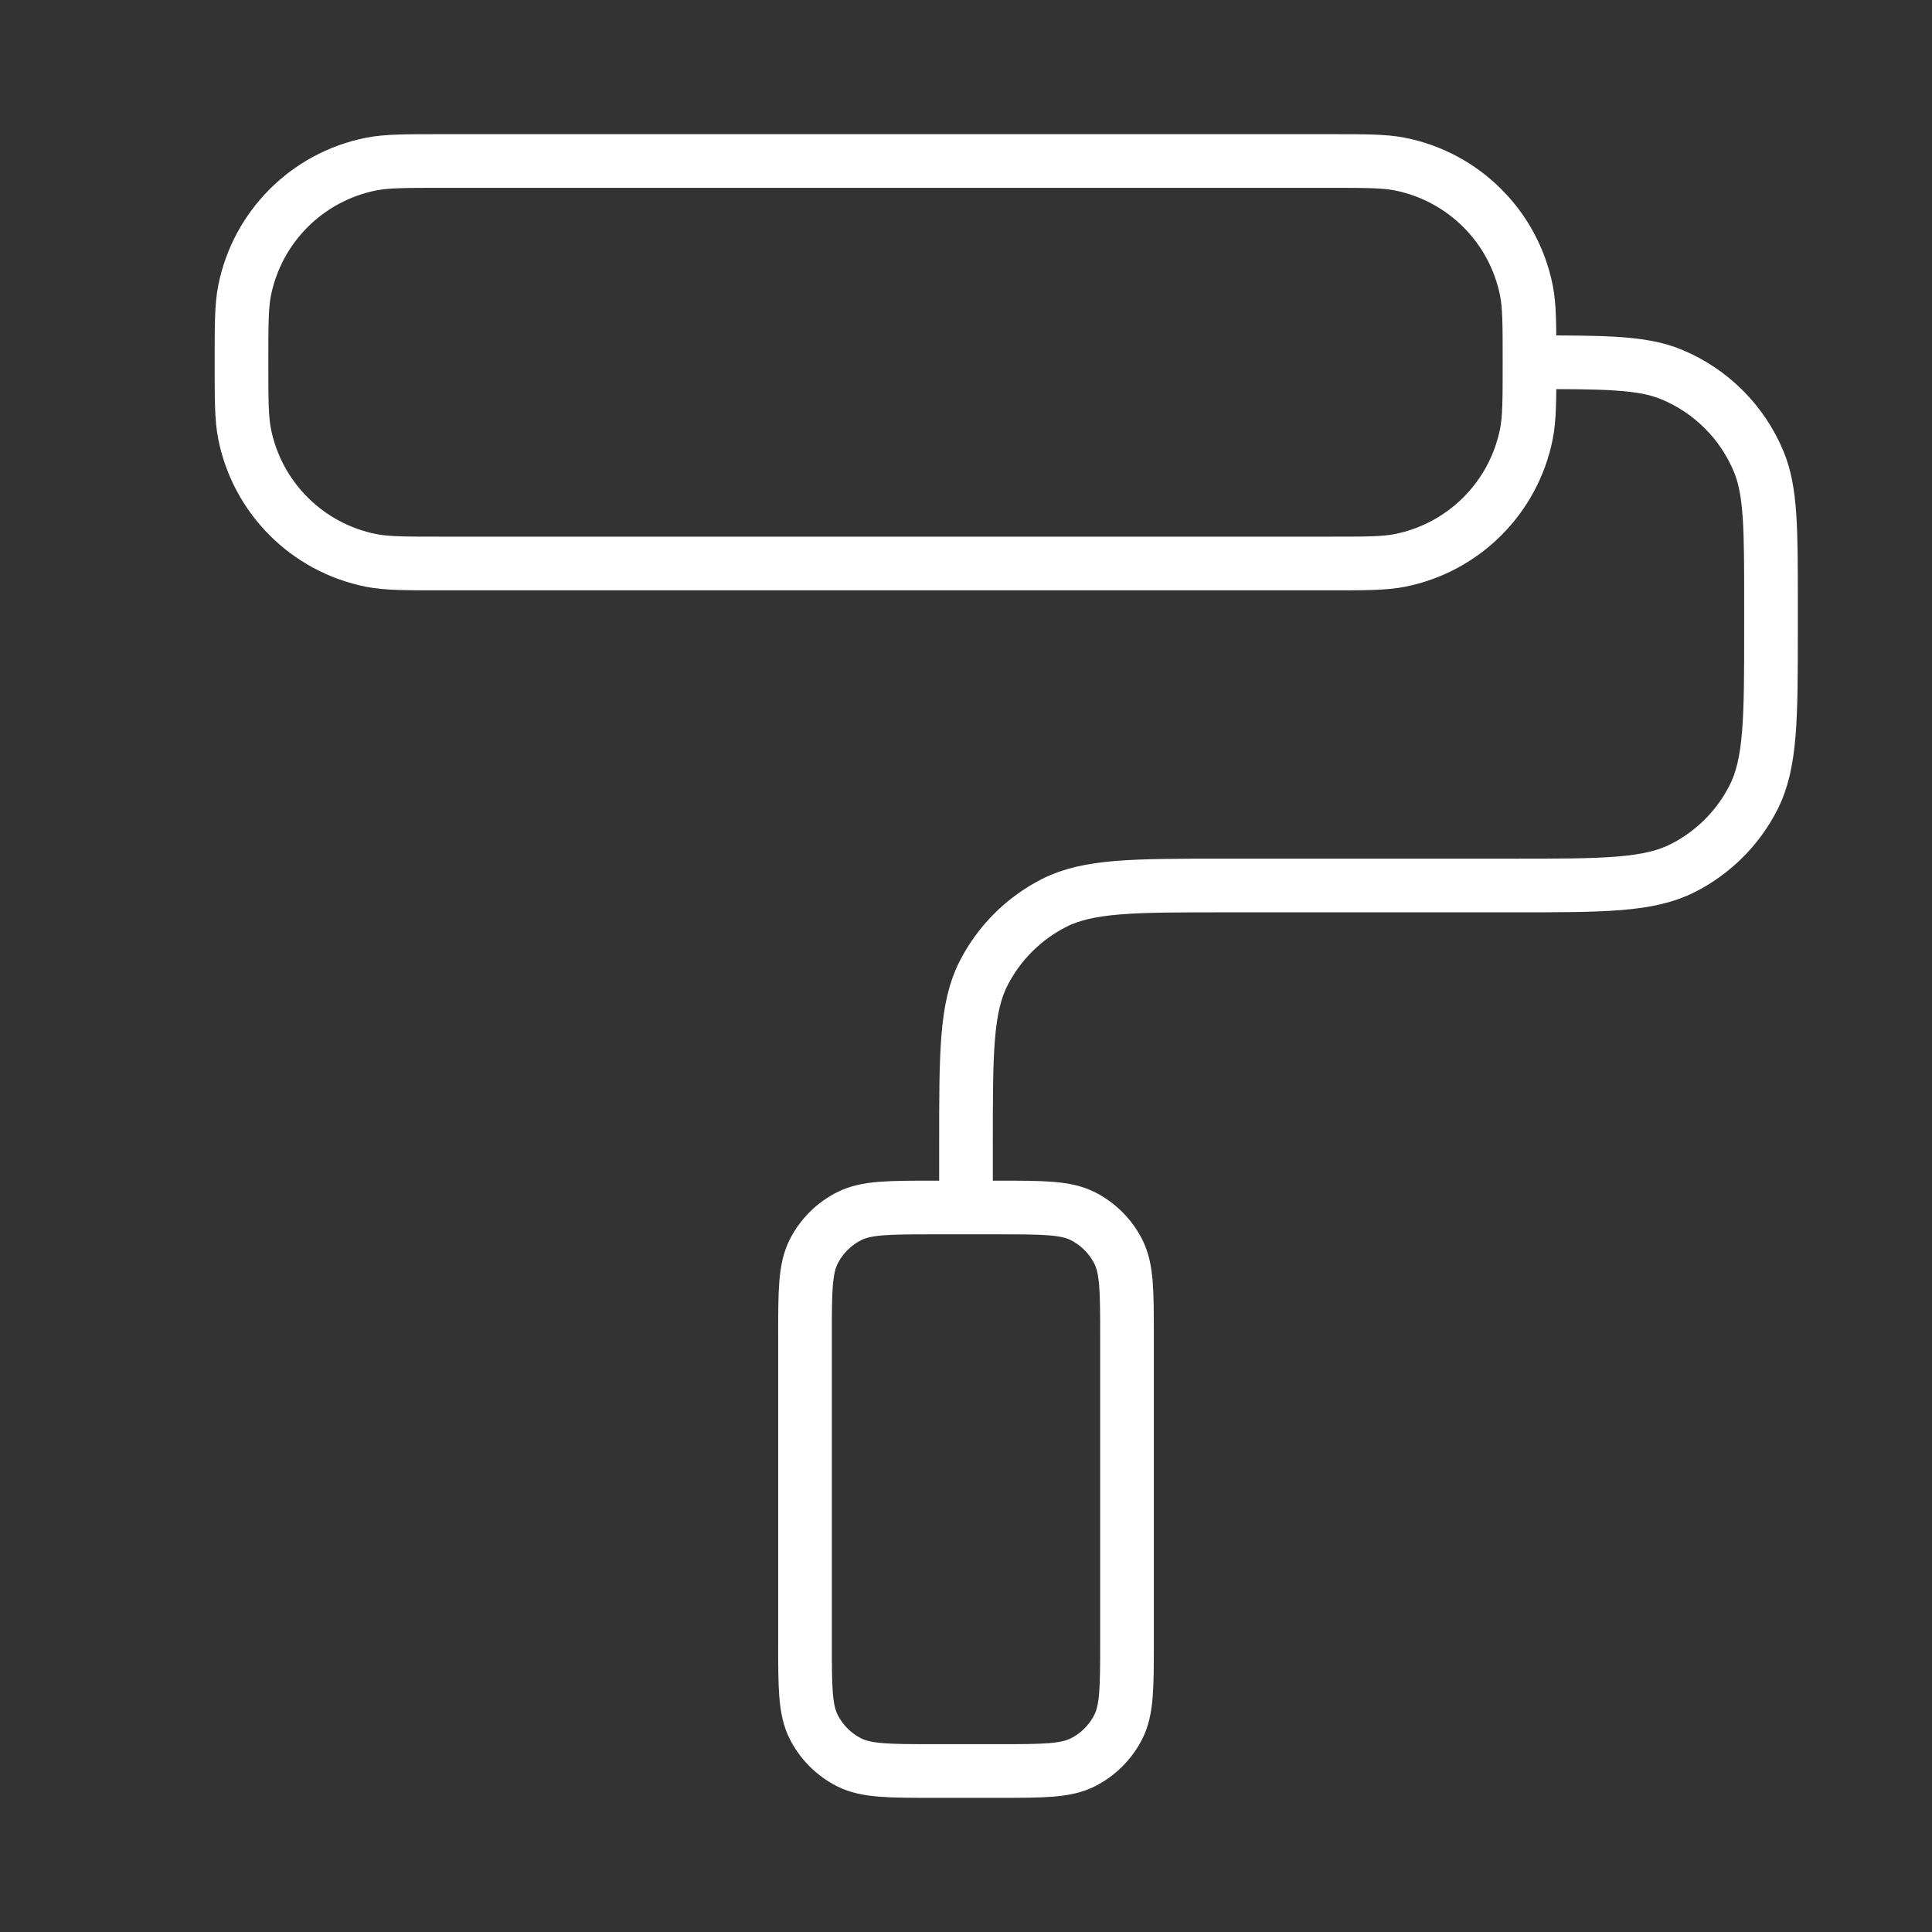 <?xml version="1.0" encoding="utf-8"?><svg width="72" height="72" viewBox="0 0 72 72" fill="none" xmlns="http://www.w3.org/2000/svg">
<rect x="0" y="0" width="72" height="72" fill="#333333" stroke="none"/>
<path d="M57 13.5C57 14.894 57 15.591 56.885 16.171C56.411 18.551 54.551 20.411 52.17 20.885C51.591 21 50.894 21 49.5 21H16.5C15.106 21 14.409 21 13.829 20.885C11.449 20.411 9.589 18.551 9.115 16.171C9 15.591 9 14.894 9 13.5C9 12.106 9 11.409 9.115 10.829C9.589 8.449 11.449 6.589 13.829 6.115C14.409 6 15.106 6 16.5 6H49.5C50.894 6 51.591 6 52.17 6.115C54.551 6.589 56.411 8.449 56.885 10.829C57 11.409 57 12.106 57 13.5ZM57 13.5C59.796 13.5 61.194 13.5 62.296 13.957C63.766 14.566 64.934 15.734 65.543 17.204C66 18.306 66 19.704 66 22.5V23.4C66 26.76 66 28.441 65.346 29.724C64.771 30.853 63.853 31.771 62.724 32.346C61.441 33 59.76 33 56.4 33H45.6C42.24 33 40.559 33 39.276 33.654C38.147 34.229 37.229 35.147 36.654 36.276C36 37.559 36 39.24 36 42.6V45M34.8 66H37.2C38.88 66 39.72 66 40.362 65.673C40.926 65.385 41.385 64.927 41.673 64.362C42 63.72 42 62.88 42 61.2V49.8C42 48.12 42 47.28 41.673 46.638C41.385 46.074 40.926 45.615 40.362 45.327C39.72 45 38.88 45 37.2 45H34.8C33.12 45 32.28 45 31.638 45.327C31.073 45.615 30.615 46.074 30.327 46.638C30 47.28 30 48.12 30 49.8V61.2C30 62.88 30 63.72 30.327 64.362C30.615 64.927 31.073 65.385 31.638 65.673C32.28 66 33.12 66 34.8 66Z" stroke="#FFFFFF" stroke-width="2" stroke-linecap="round" stroke-linejoin="round"/>
</svg>
